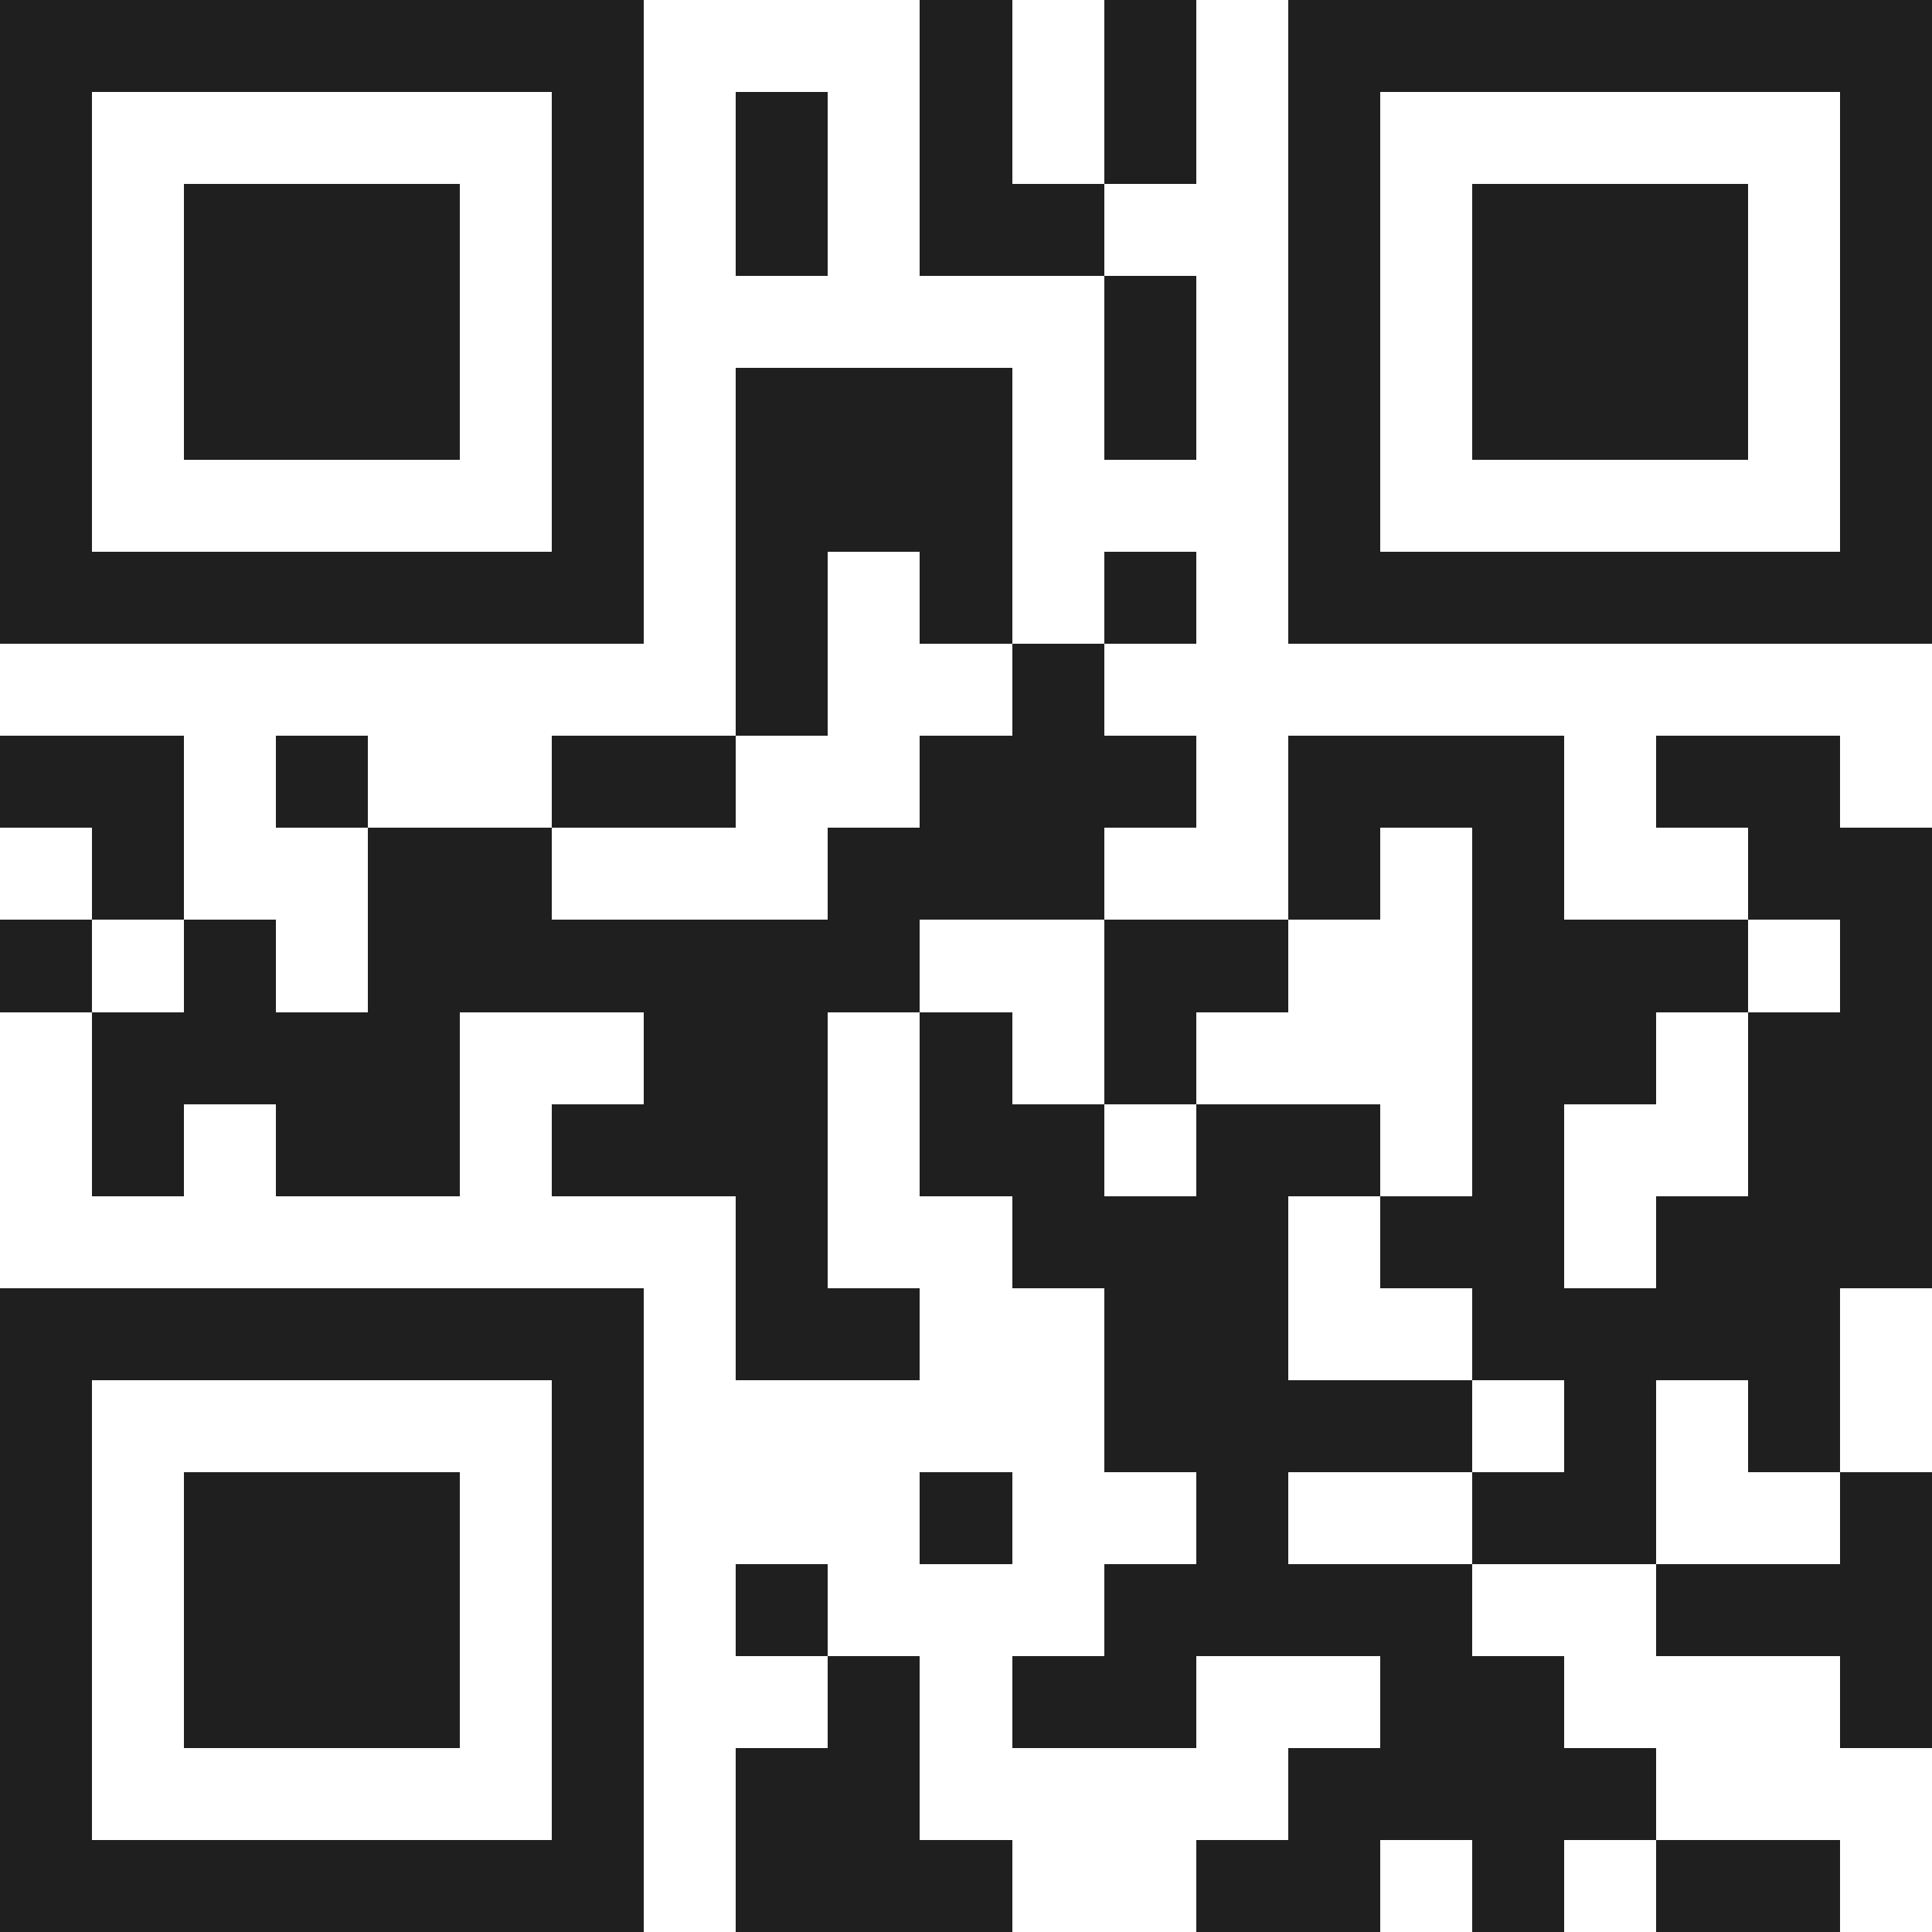 <svg xmlns="http://www.w3.org/2000/svg" viewBox="0 0 21 21" shape-rendering="crispEdges"><path fill="#ffffff" d="M0 0h21v21H0z"/><path stroke="#1f1f1f" d="M0 0.5h7m3 0h1m1 0h1m1 0h7M0 1.5h1m5 0h1m1 0h1m1 0h1m1 0h1m1 0h1m5 0h1M0 2.5h1m1 0h3m1 0h1m1 0h1m1 0h2m2 0h1m1 0h3m1 0h1M0 3.5h1m1 0h3m1 0h1m5 0h1m1 0h1m1 0h3m1 0h1M0 4.5h1m1 0h3m1 0h1m1 0h3m1 0h1m1 0h1m1 0h3m1 0h1M0 5.5h1m5 0h1m1 0h3m3 0h1m5 0h1M0 6.5h7m1 0h1m1 0h1m1 0h1m1 0h7M8 7.5h1m2 0h1M0 8.5h2m1 0h1m2 0h2m2 0h3m1 0h3m1 0h2M1 9.5h1m2 0h2m3 0h3m2 0h1m1 0h1m2 0h2M0 10.5h1m1 0h1m1 0h6m2 0h2m2 0h3m1 0h1M1 11.5h4m2 0h2m1 0h1m1 0h1m3 0h2m1 0h2M1 12.5h1m1 0h2m1 0h3m1 0h2m1 0h2m1 0h1m2 0h2M8 13.5h1m2 0h3m1 0h2m1 0h3M0 14.5h7m1 0h2m2 0h2m2 0h4M0 15.5h1m5 0h1m5 0h4m1 0h1m1 0h1M0 16.5h1m1 0h3m1 0h1m3 0h1m2 0h1m2 0h2m2 0h1M0 17.5h1m1 0h3m1 0h1m1 0h1m3 0h4m2 0h3M0 18.5h1m1 0h3m1 0h1m2 0h1m1 0h2m2 0h2m3 0h1M0 19.5h1m5 0h1m1 0h2m4 0h4M0 20.5h7m1 0h3m2 0h2m1 0h1m1 0h2"/></svg>
